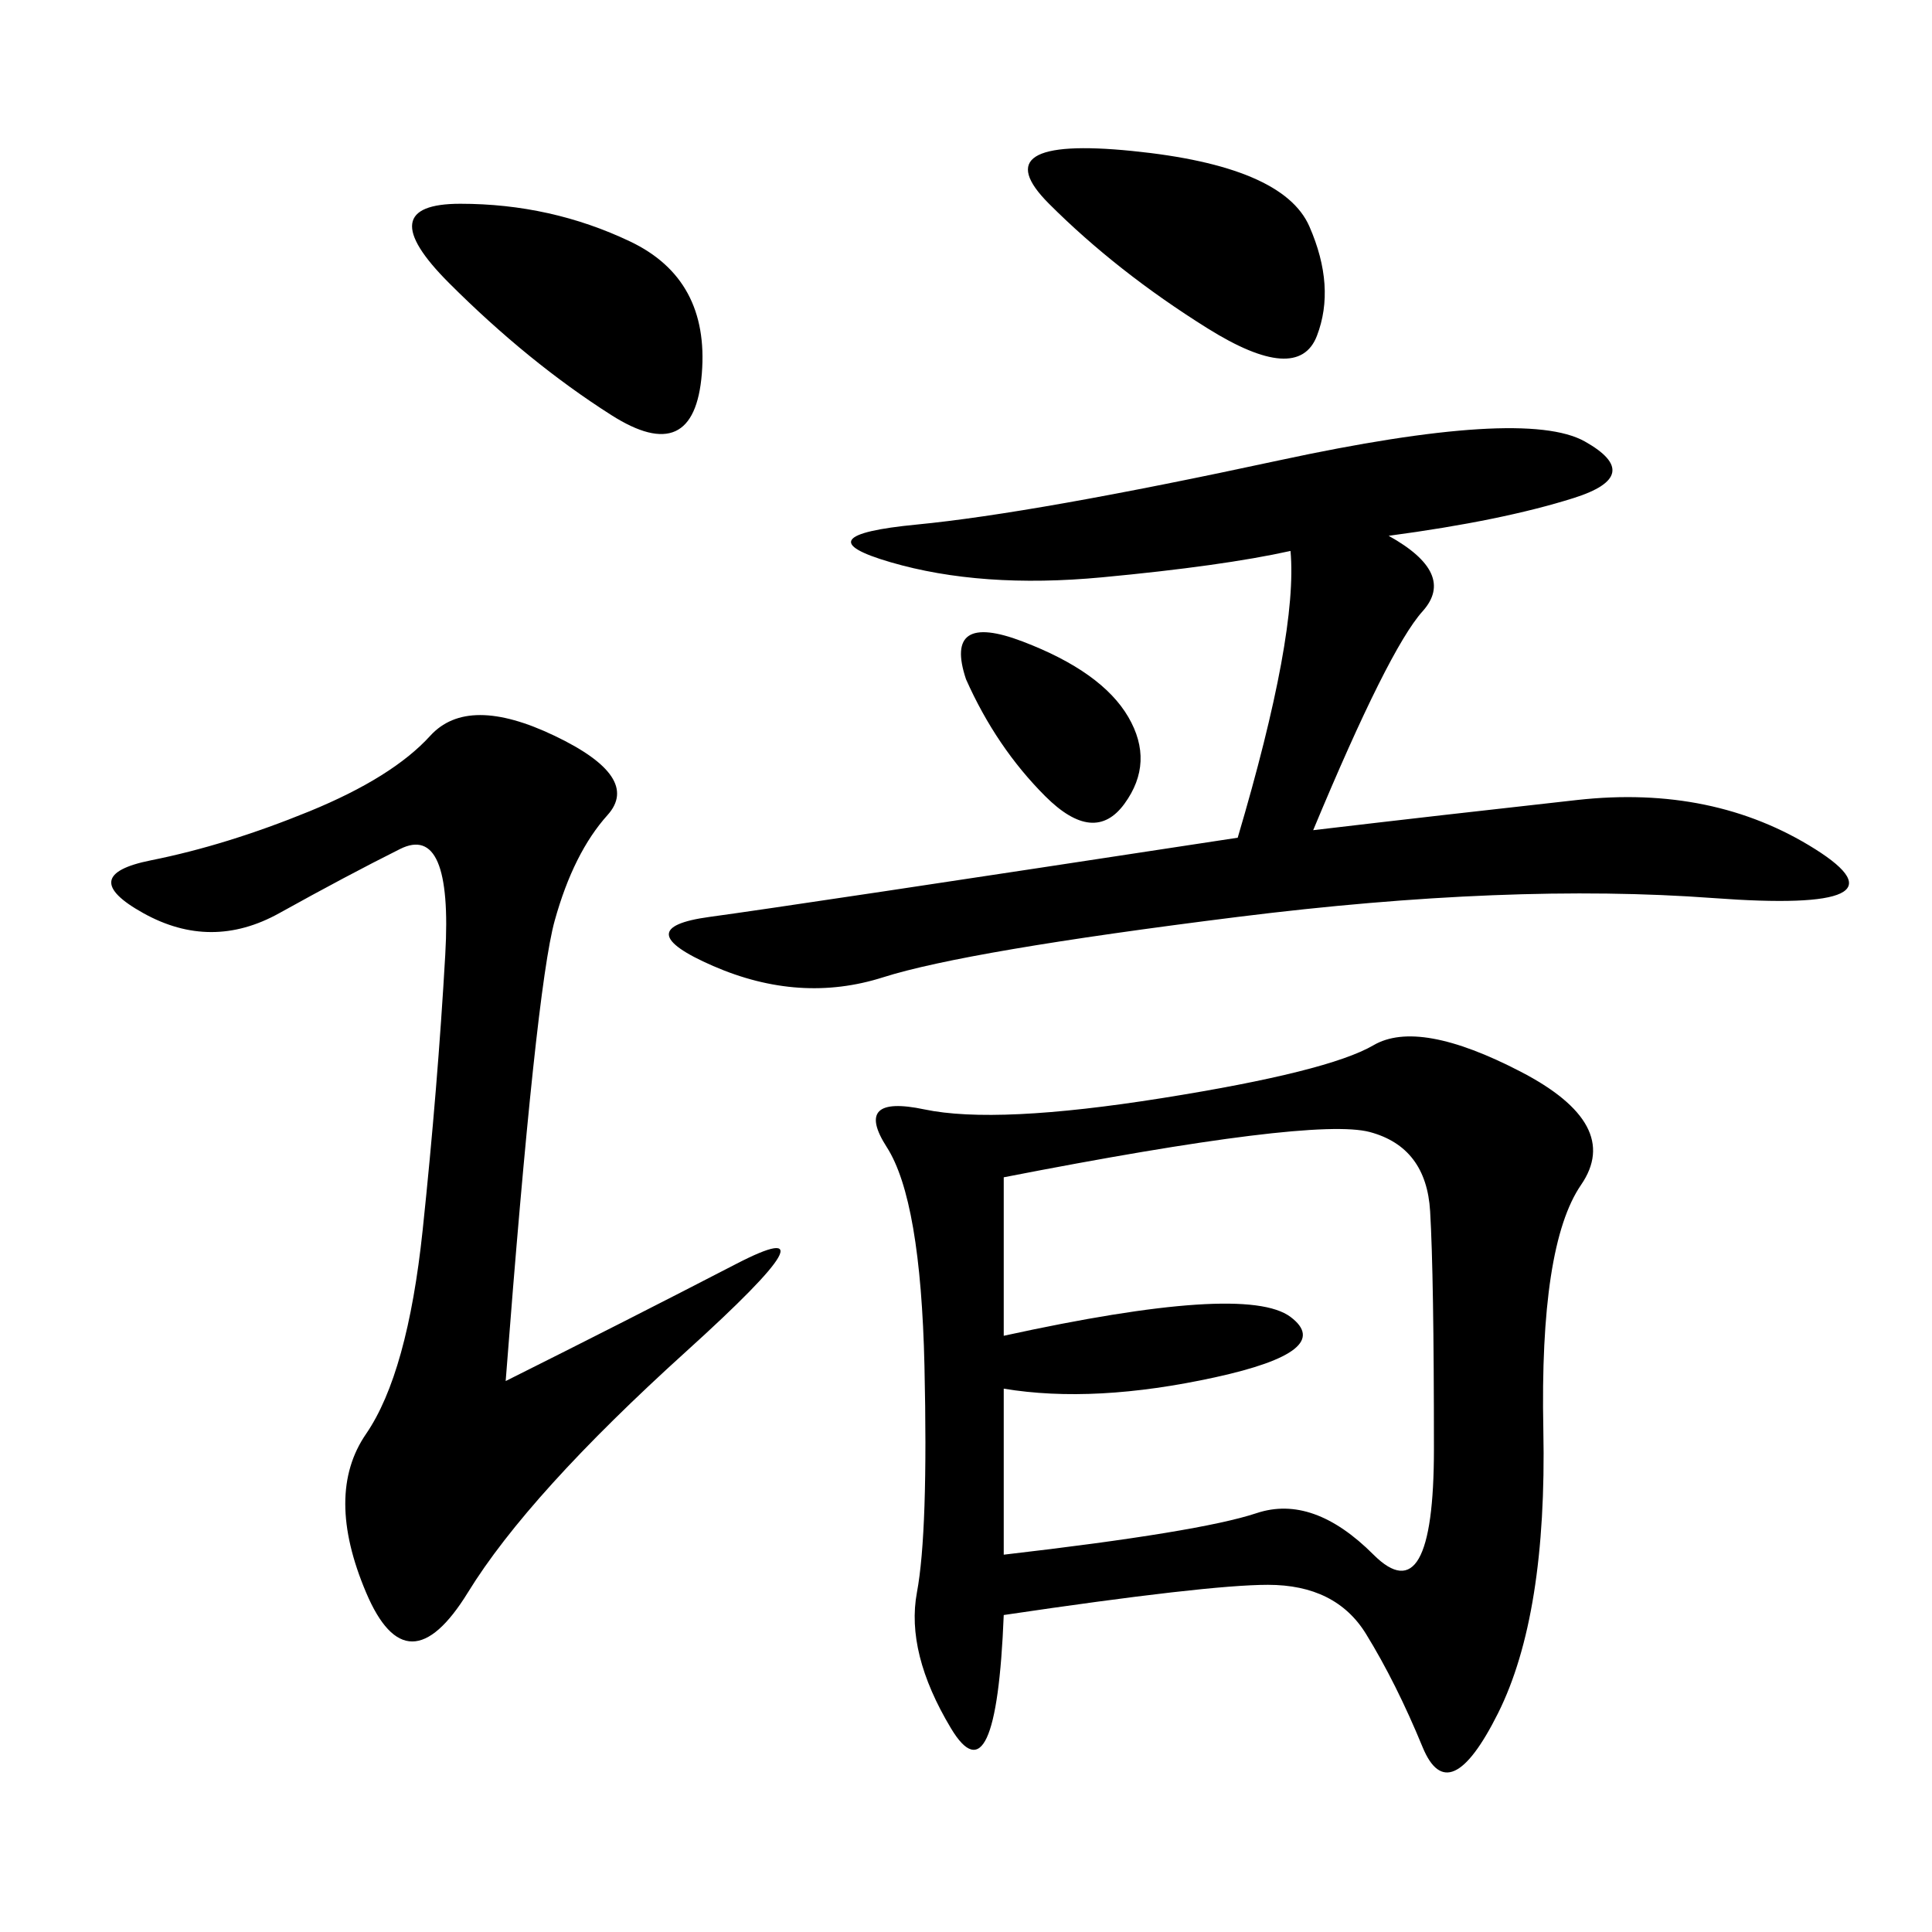 <svg xmlns="http://www.w3.org/2000/svg" xmlns:xlink="http://www.w3.org/1999/xlink" width="300" height="300"><path d="M155.86 250.78Q154.69 280.08 147.66 268.36Q140.63 256.64 142.38 247.27Q144.14 237.89 143.55 212.11Q142.97 186.33 137.70 178.13Q132.42 169.92 143.55 172.27Q154.69 174.61 180.47 170.51Q206.25 166.41 213.28 162.30Q220.31 158.20 236.13 166.41Q251.95 174.61 245.51 183.98Q239.06 193.36 239.65 222.07Q240.23 250.78 232.62 266.02Q225 281.25 220.90 271.29Q216.80 261.33 212.11 253.71Q207.42 246.09 196.88 246.09L196.88 246.09Q187.50 246.09 155.86 250.78L155.86 250.78ZM215.63 83.20Q226.17 89.06 220.90 94.92Q215.63 100.78 203.91 128.91L203.91 128.91Q223.83 126.56 244.92 124.22Q266.02 121.88 281.84 131.84Q297.66 141.80 266.02 139.45Q234.38 137.11 192.19 142.38Q150 147.66 137.11 151.76Q124.22 155.86 110.74 150Q97.27 144.14 110.16 142.38Q123.05 140.63 192.19 130.08L192.19 130.08Q201.56 98.44 200.39 85.55L200.39 85.55Q189.84 87.89 171.09 89.65Q152.34 91.41 138.28 87.30Q124.22 83.20 142.38 81.45Q160.55 79.69 198.63 71.48Q236.72 63.28 246.09 68.55Q255.47 73.83 244.34 77.34Q233.20 80.86 215.63 83.20L215.63 83.20ZM78.52 214.45Q97.27 205.08 114.26 196.29Q131.25 187.50 106.64 209.77Q82.03 232.03 72.66 247.27Q63.28 262.50 56.84 247.27Q50.39 232.03 56.84 222.66Q63.28 213.28 65.63 191.02Q67.97 168.75 69.14 148.24Q70.31 127.73 62.11 131.84Q53.91 135.94 43.36 141.80Q32.81 147.66 22.27 141.80Q11.72 135.94 23.44 133.59Q35.16 131.25 48.05 125.98Q60.94 120.70 66.80 114.26Q72.66 107.81 86.13 114.26Q99.61 120.70 94.34 126.56Q89.06 132.42 86.13 142.97Q83.20 153.52 78.52 214.45L78.52 214.45ZM155.86 215.63L155.86 241.41Q186.33 237.89 195.12 234.96Q203.91 232.03 213.28 241.41Q222.66 250.78 222.66 225L222.66 225Q222.66 198.05 222.07 188.09Q221.48 178.13 212.70 175.78Q203.91 173.44 155.86 182.81L155.86 182.81L155.86 207.42Q193.36 199.22 200.39 204.49Q207.42 209.77 188.67 213.87Q169.92 217.97 155.86 215.63L155.86 215.63ZM71.48 31.64Q85.55 31.64 97.85 37.50Q110.16 43.36 108.98 58.01Q107.81 72.66 94.92 64.45Q82.03 56.25 69.73 43.95Q57.42 31.64 71.48 31.64L71.48 31.64ZM175.78 23.44Q199.22 25.78 203.32 35.16Q207.42 44.53 204.49 52.15Q201.56 59.77 187.50 50.98Q173.44 42.19 162.89 31.64Q152.34 21.09 175.78 23.44L175.78 23.44ZM150 105.47Q146.48 94.92 158.79 99.61Q171.09 104.30 175.20 111.33Q179.30 118.36 174.61 124.80Q169.92 131.25 162.30 123.63Q154.69 116.02 150 105.47L150 105.47Z"/></svg>